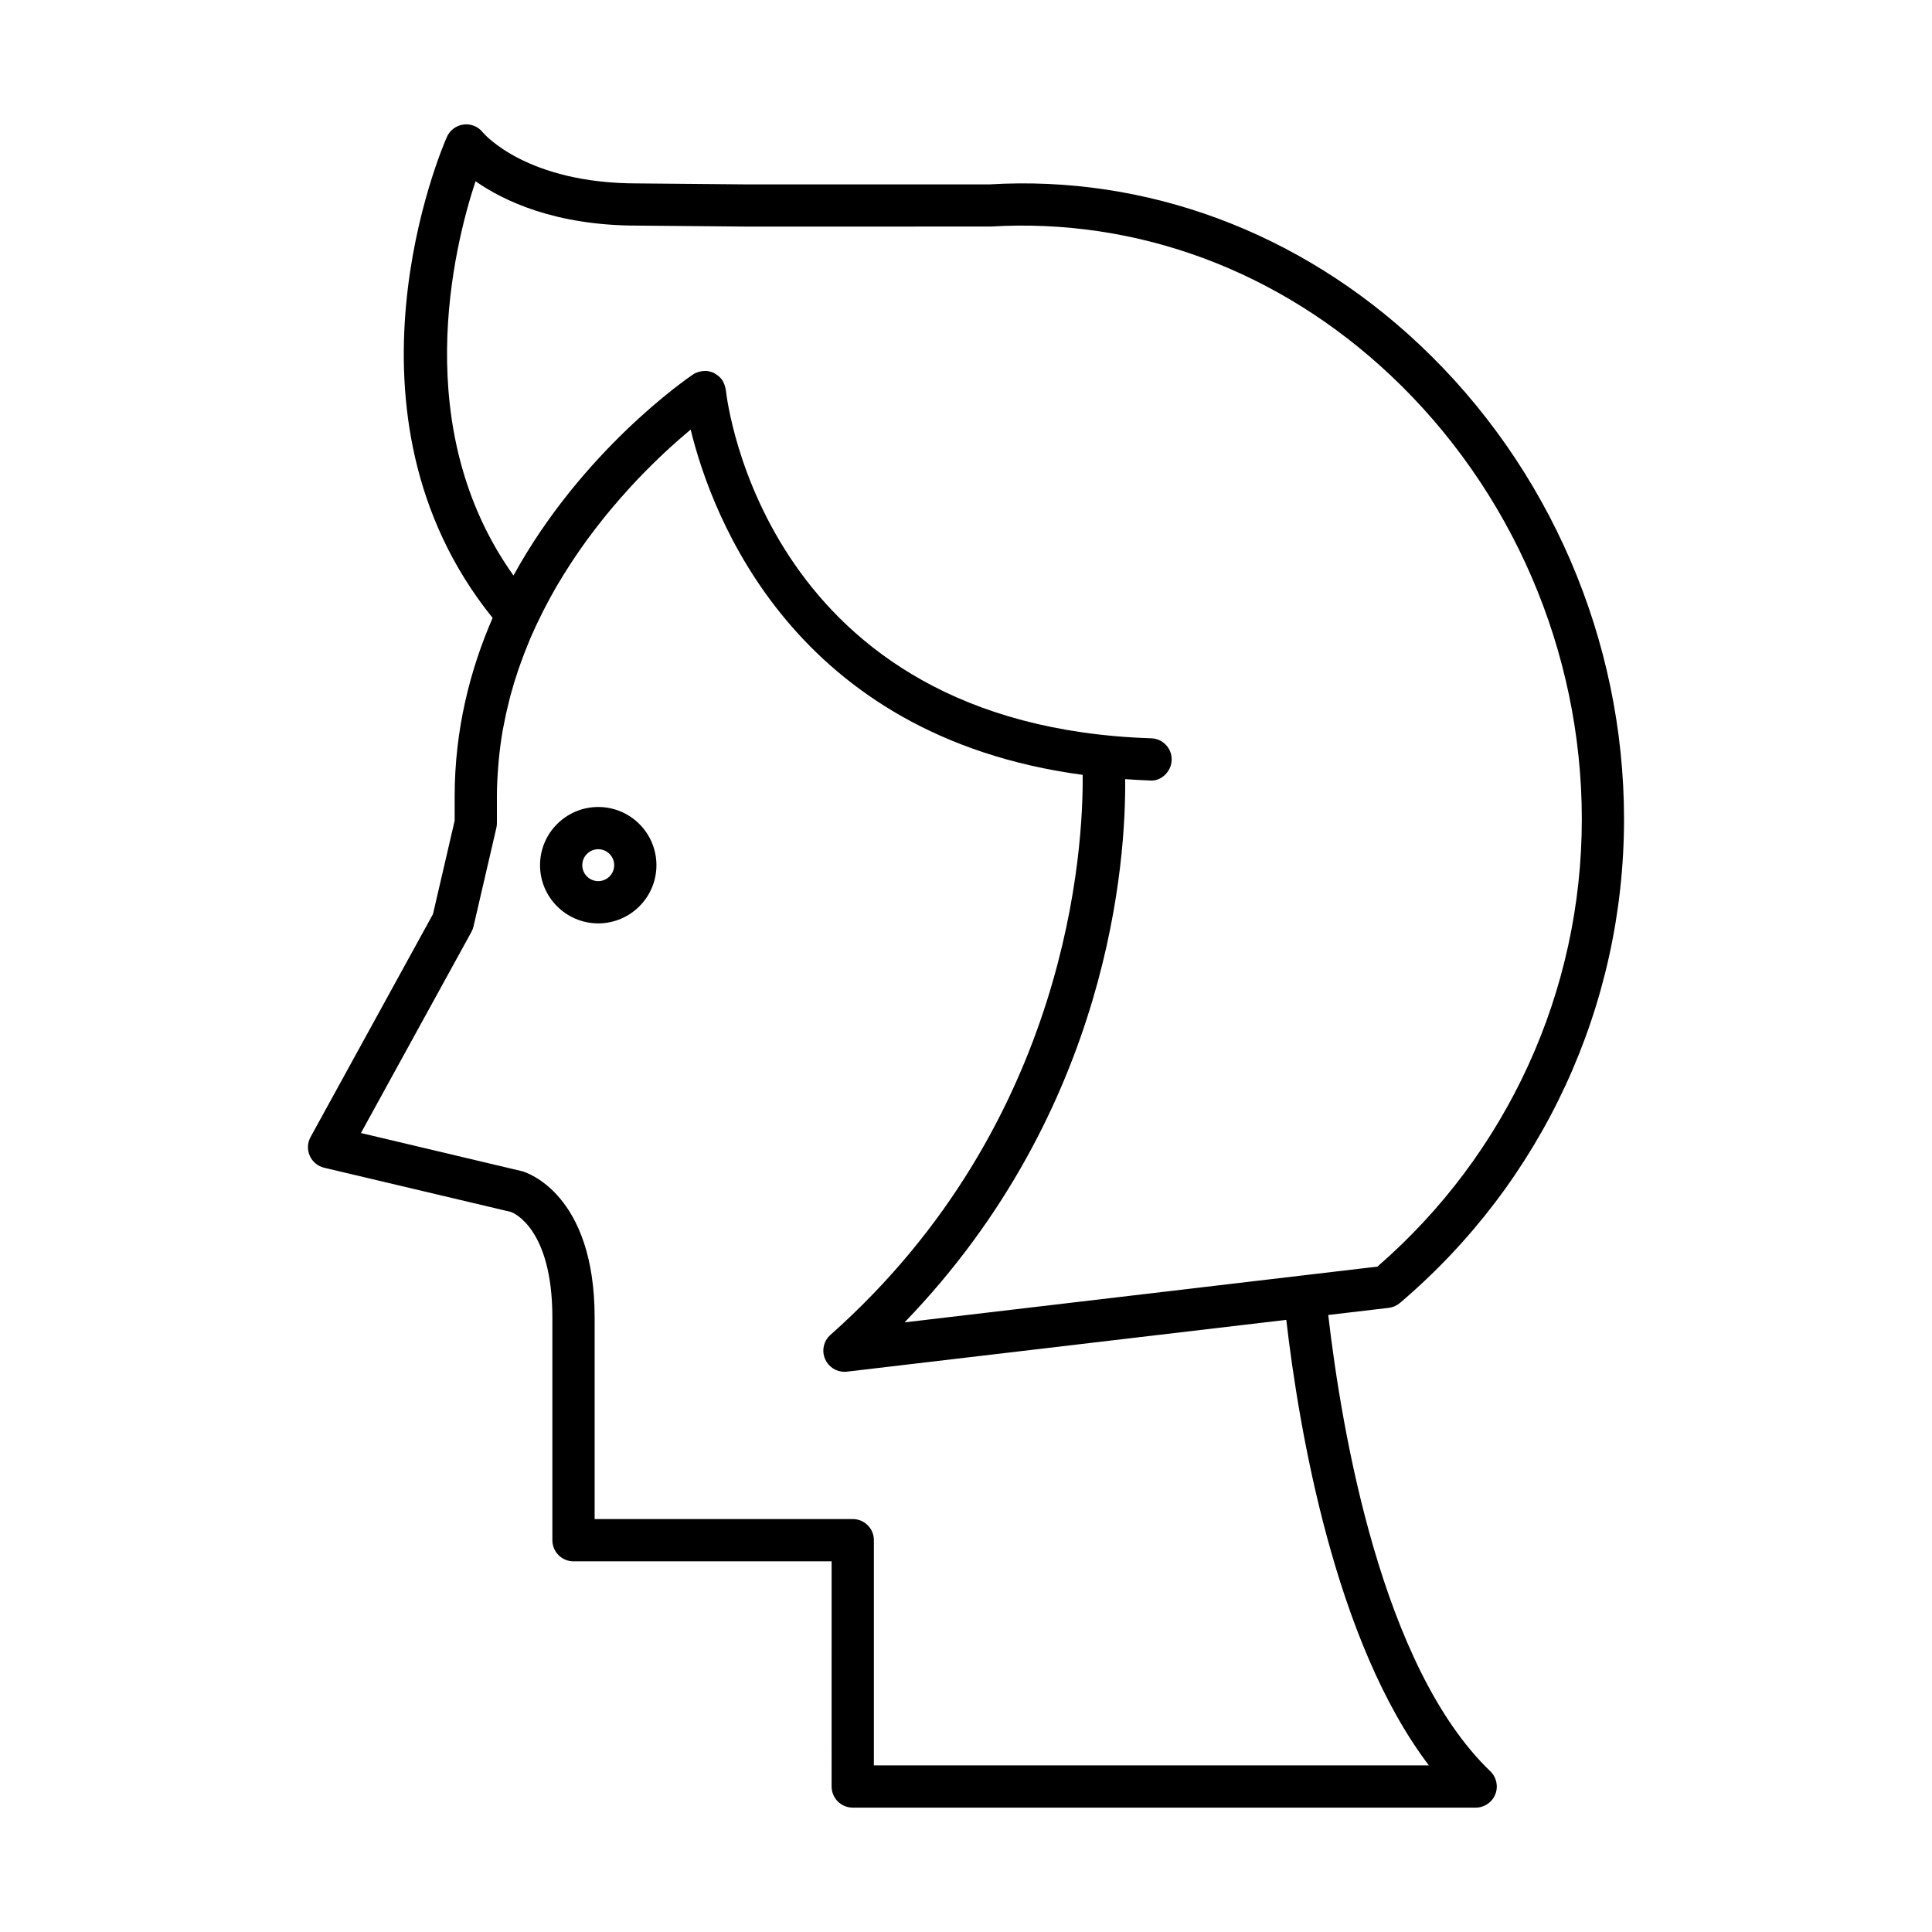 <?xml version="1.0" encoding="UTF-8"?>
<!-- Uploaded to: ICON Repo, www.svgrepo.com, Generator: ICON Repo Mixer Tools -->
<svg fill="#000000" width="800px" height="800px" version="1.1" viewBox="144 144 512 512" xmlns="http://www.w3.org/2000/svg">
 <g>
  <path d="m302.54 357.86c-8.508 0-15.426 6.914-15.426 15.422 0 8.508 6.922 15.422 15.426 15.422 8.508 0 15.422-6.914 15.422-15.422 0-8.508-6.914-15.422-15.422-15.422zm0 19.648c-2.336 0-4.231-1.898-4.231-4.227s1.898-4.227 4.231-4.227c2.328 0 4.227 1.898 4.227 4.227s-1.898 4.227-4.227 4.227z"/>
  <path d="m514.99 489.3c37.746-32.047 59.395-78.77 59.395-128.2 0-47.5-19.762-93.348-54.223-125.79-31.766-29.91-72.418-44.957-114.01-42.441h-63.98l-29.27-0.262c-29.285 0-40.562-13.043-40.988-13.559-1.223-1.52-3.117-2.309-5.094-2.039-1.934 0.25-3.598 1.496-4.391 3.285-1.332 3.019-31.559 73.316 12.121 127.46-6.019 13.855-10.059 29.695-10.059 47.324v6.414l-5.746 24.758-32.438 59.074c-0.844 1.531-0.926 3.367-0.215 4.969 0.711 1.598 2.125 2.773 3.828 3.172l49.5 11.715c0.449 0.16 10.965 4.16 10.965 27.984v59.008c0 3.094 2.504 5.598 5.598 5.598h68.406l-0.004 59.672c0 3.094 2.504 5.598 5.598 5.598h165.09c2.285 0 4.34-1.387 5.191-3.508s0.332-4.543-1.316-6.129c-28.801-27.645-39.383-90.113-42.949-120.92l16.02-1.887c1.094-0.133 2.129-0.582 2.969-1.293zm7.688 122.54h-147.09v-59.676c0-3.094-2.504-5.598-5.598-5.598h-68.406v-53.41c0-32.84-18.129-38.469-19.168-38.758l-42.762-10.137 29.281-53.305c0.246-0.449 0.426-0.93 0.547-1.434l6.062-26.137c0.094-0.41 0.141-0.836 0.141-1.262v-7.051c0-2.754 0.148-5.445 0.363-8.109 0.047-0.586 0.094-1.172 0.148-1.754 0.254-2.578 0.582-5.121 1.016-7.609 0.066-0.379 0.152-0.75 0.223-1.129 0.418-2.258 0.91-4.473 1.465-6.656 0.117-0.465 0.227-0.938 0.352-1.398 0.637-2.367 1.348-4.691 2.121-6.965 0.164-0.48 0.34-0.953 0.508-1.43 0.746-2.102 1.539-4.164 2.391-6.184 0.105-0.246 0.199-0.5 0.305-0.746 0.934-2.176 1.938-4.293 2.973-6.367 0.238-0.473 0.477-0.945 0.719-1.414 1.055-2.047 2.141-4.062 3.273-6.004 0.082-0.141 0.168-0.273 0.25-0.41 1.09-1.855 2.215-3.652 3.359-5.406 0.258-0.398 0.516-0.801 0.777-1.191 1.191-1.789 2.402-3.531 3.629-5.215 0.215-0.297 0.434-0.582 0.652-0.871 1.125-1.52 2.258-2.992 3.391-4.414 0.207-0.262 0.414-0.531 0.625-0.789 1.258-1.555 2.512-3.047 3.762-4.484 0.262-0.301 0.52-0.59 0.781-0.887 1.219-1.379 2.43-2.723 3.621-3.988 0.051-0.055 0.102-0.109 0.148-0.164 1.254-1.332 2.484-2.578 3.688-3.777 0.23-0.23 0.461-0.461 0.691-0.688 1.176-1.156 2.328-2.266 3.434-3.293 0.066-0.062 0.129-0.121 0.199-0.184 1.086-1.008 2.125-1.941 3.121-2.816 0.137-0.117 0.273-0.242 0.406-0.359 1.02-0.891 1.988-1.719 2.883-2.465 0.023-0.02 0.047-0.039 0.07-0.059 5.637 23.043 27.375 81.219 103.89 91.5 0.195 18.699-3.356 92.07-66.844 148.41-1.824 1.625-2.391 4.246-1.387 6.477 0.906 2.027 2.918 3.309 5.106 3.309 0.215 0 0.438-0.012 0.656-0.039l116.43-13.727c3.371 29.066 12.871 85.297 37.793 118.07zm-138.96-117.4c54.672-56.637 58.68-123.04 58.461-143.96 2.156 0.145 4.316 0.285 6.555 0.359 2.898 0.297 5.676-2.312 5.773-5.41 0.105-3.09-2.316-5.676-5.41-5.773-101.99-3.324-112.36-88.73-112.75-92.363-0.012-0.109-0.059-0.203-0.074-0.309-0.023-0.148-0.066-0.289-0.105-0.438-0.145-0.578-0.363-1.121-0.676-1.621-0.035-0.059-0.039-0.125-0.074-0.184-0.012-0.02-0.035-0.027-0.047-0.047-0.367-0.527-0.836-0.965-1.367-1.34-0.141-0.102-0.277-0.184-0.426-0.27-0.152-0.09-0.281-0.203-0.441-0.277-0.391-0.184-0.801-0.301-1.215-0.387-0.035-0.008-0.062-0.023-0.098-0.031-0.645-0.125-1.293-0.102-1.934 0-0.133 0.02-0.254 0.051-0.383 0.082-0.652 0.152-1.289 0.379-1.859 0.77-1.727 1.168-29.438 20.266-47.57 53.273-27.609-38.699-15.98-86.539-10.059-104.48 7.363 5.156 21.051 11.754 42.844 11.754l29.27 0.262 64.371-0.012c38.879-2.34 76.5 11.648 105.99 39.41 32.219 30.336 50.703 73.211 50.703 117.64 0 45.582-19.723 88.703-54.176 118.58z"/>
 </g>
</svg>